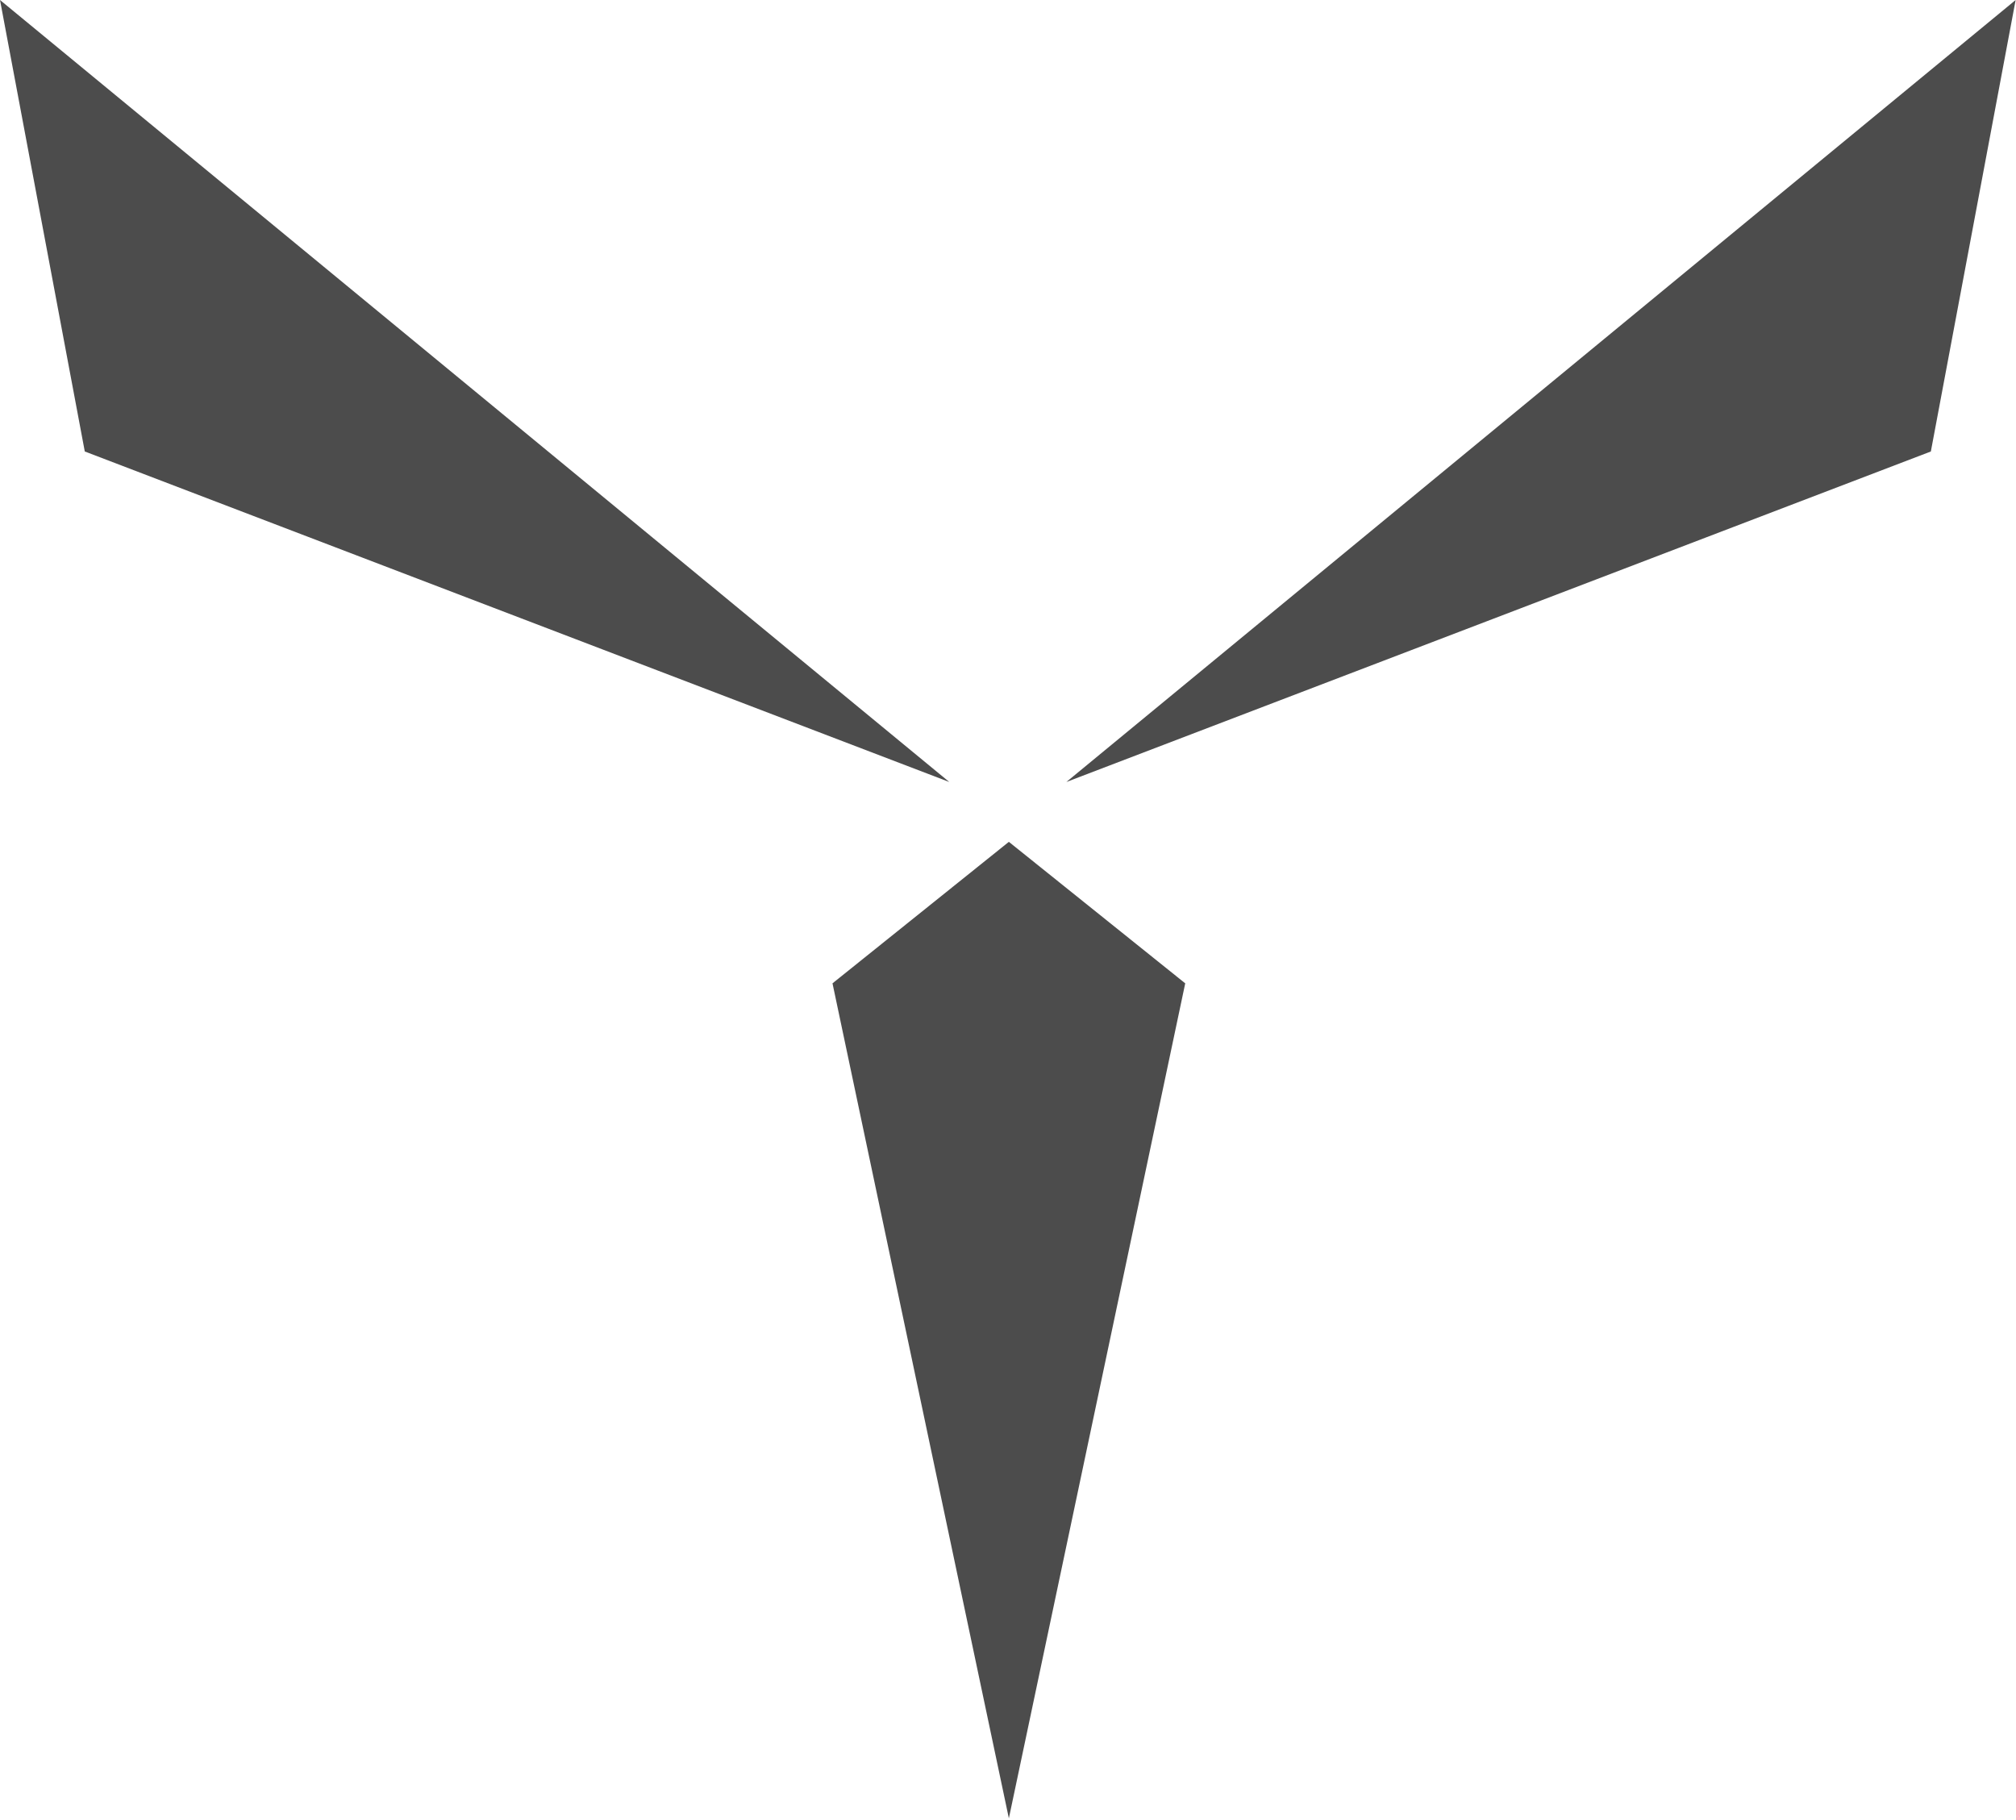 <svg width="937" height="846" viewBox="0 0 937 846" fill="none" xmlns="http://www.w3.org/2000/svg">
<path opacity="0.7" fill-rule="evenodd" clip-rule="evenodd" d="M441.205 363.464L39.407 209.846L0 0L441.205 363.464ZM897.425 209.846L495.627 363.464L936.832 0L897.425 209.846ZM468.901 391.286L550.872 457.049L468.901 845.131L386.93 457.049L468.901 391.286Z" fill="black"/>
</svg>
